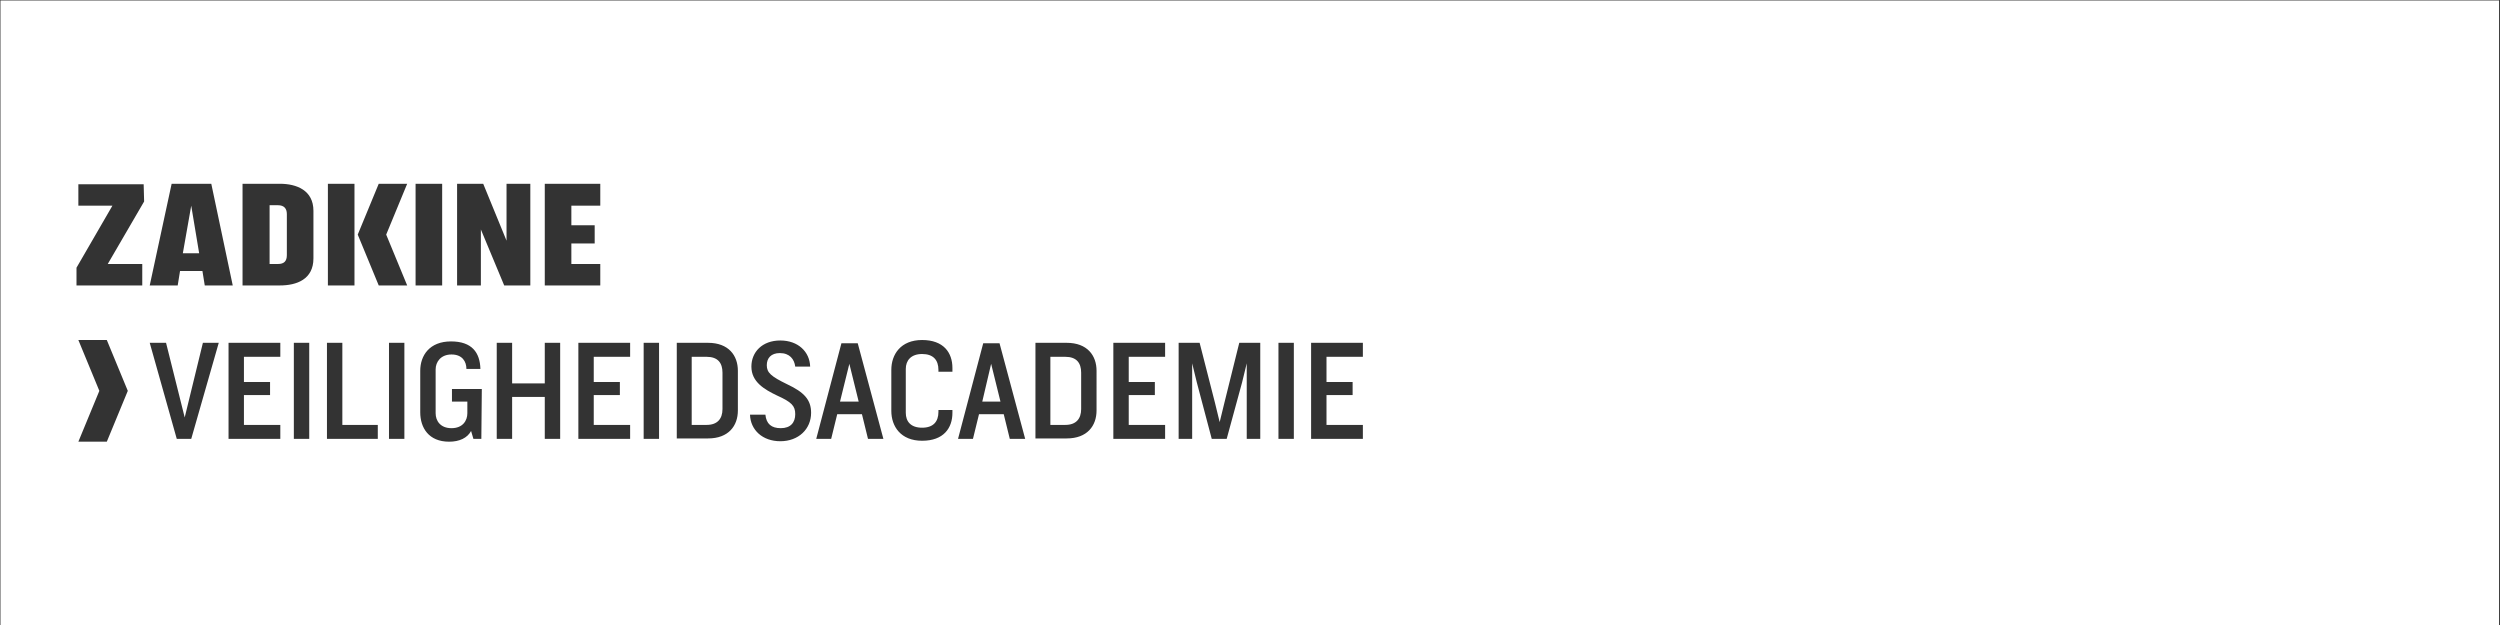 <?xml version="1.0" encoding="UTF-8"?> <svg xmlns="http://www.w3.org/2000/svg" xmlns:xlink="http://www.w3.org/1999/xlink" version="1.1" id="Laag_1" x="0px" y="0px" viewBox="0 0 536 134" style="enable-background:new 0 0 536 134;" xml:space="preserve"><rect x="0" y="0" width="536" height="134" fill="#333333" stroke="none"/> <style type="text/css"> .st0{fill:#FFFFFF;} </style> <g> <path class="st0" d="M151.5,76.5h-3.2v14.6h3.2c2.3,0,3.4-1.3,3.4-3.4v-7.8C154.9,77.8,153.9,76.5,151.5,76.5z"></path> <path class="st0" d="M228.4,76.5h-3.2v14.6h3.2c2.3,0,3.4-1.3,3.4-3.4v-7.8C231.8,77.8,230.8,76.5,228.4,76.5z"></path> <polygon class="st0" points="41,44.1 39.2,54.3 42.7,54.3 "></polygon> <path class="st0" d="M59.6,44h-1.8v12.6h1.8c1.3,0,1.9-0.6,1.9-1.9v-8.8C61.5,44.7,60.9,44,59.6,44z"></path> <polygon class="st0" points="180.1,86.1 184.1,86.1 182.1,78 "></polygon> <path class="st0" d="M0.1,0.1v133.9h535.7V0.1H0.1z M116.8,39.4h11.9v4.7h-6.2v4.2h5v3.9h-5v4.4h6.2v4.6h-11.9 C116.8,61.2,116.8,39.4,116.8,39.4z M98,39.4h5.6l5,12.2V39.4h5.1v21.8h-5.6l-5-12v12H98V39.4z M70.3,39.4H76v21.8h-5.7V39.4z M36.8,39.4h8.5l4.6,21.8h-6l-0.5-3.1h-4.8l-0.5,3.1h-6L36.8,39.4z M22.9,94.7h-6.1l4.5-10.9l-4.5-10.9h6.1l4.5,10.9L22.9,94.7z M30.9,43.2l-7.8,13.4h7.4v4.6H16.4v-3.8l7.7-13.3h-7.3v-4.6h14L30.9,43.2L30.9,43.2z M41,94.1h-3.1l-5.8-20.6h3.5l4,16l3.9-16h3.4 L41,94.1z M60.1,76.5h-7.8v5.4h5.6v2.8h-5.6v6.4h7.8v3H49V73.5h11.1V76.5z M66.3,94.1H63V73.5h3.3V94.1z M67.2,55.4 c0,4.5-3.6,5.8-7.2,5.8h-8V39.4h8c3.6,0,7.2,1.4,7.2,5.8V55.4z M81,94.1H70.1V73.5h3.3v17.6H81V94.1z M86.7,94.1h-3.3V73.5h3.3 V94.1z M87.3,61.2h-6.1l-4.5-10.9l4.5-10.9h6.1l-4.5,10.9L87.3,61.2z M89.1,39.4h5.7v21.8h-5.7V39.4z M103.2,94.1h-1.7l-0.5-1.7 c-0.8,1.5-2.5,2.3-4.7,2.3c-4.4,0-6.2-3-6.2-6.3v-8.9c0-3.3,2-6.3,6.6-6.3c4.5,0,6.2,2.4,6.3,5.9H100c0-1.6-0.9-3.1-3.2-3.1 c-2.3,0-3.4,1.6-3.4,3.2v9.4c0,1.6,1,3.2,3.4,3.2s3.4-1.6,3.4-3.2v-2.5h-3.3v-2.7h6.4L103.2,94.1L103.2,94.1z M120.1,94.1h-3.3v-9 h-7v9h-3.3V73.5h3.3v8.7h7v-8.7h3.3V94.1z M135.1,76.5h-7.8v5.4h5.6v2.8h-5.6v6.4h7.8v3H124V73.5h11.1V76.5z M141.3,94.1H138V73.5 h3.3V94.1z M158.2,88c0,3.3-2,6-6.4,6h-6.7V73.5h6.7c4.4,0,6.4,2.7,6.4,6L158.2,88L158.2,88z M167.3,94.6c-3.8,0-6.4-2.4-6.5-5.7 h3.3c0.2,2,1.3,2.9,3.3,2.9c2.1,0,3.1-1.2,3.1-3s-0.8-2.6-3.9-4c-2.7-1.3-5.5-2.9-5.5-6.2c0-3.1,2.3-5.6,6.2-5.6 c3.8,0,6.3,2.4,6.4,5.6h-3.2c-0.2-1.6-1.2-2.9-3.3-2.9c-1.9,0-2.8,1.1-2.8,2.6c0,1.6,0.9,2.4,4.4,4.1c3.6,1.7,5.1,3.3,5.1,6.1 C173.9,92,171.2,94.6,167.3,94.6z M186.1,94.1l-1.3-5.3h-5.3l-1.3,5.3H175l5.4-20.5h3.5l5.5,20.5H186.1z M204.2,79.7h-3v-0.4 c0-2.1-1.1-3.4-3.5-3.4s-3.5,1.4-3.5,3.2v9.4c0,1.9,1.1,3.2,3.5,3.2s3.5-1.3,3.5-3.4v-0.4h3v0.6c0,3.3-1.9,6-6.5,6 s-6.6-3.1-6.6-6.4v-8.8c0-3.3,2-6.4,6.6-6.4s6.5,2.7,6.5,6V79.7z M216.5,94.1l-1.3-5.3h-5.3l-1.3,5.3h-3.2l5.4-20.5h3.5l5.5,20.5 H216.5z M235.1,88c0,3.3-2,6-6.4,6h-6.7V73.5h6.7c4.4,0,6.4,2.7,6.4,6V88z M249.8,76.5h-7.8v5.4h5.6v2.8h-5.6v6.4h7.8v3h-11.1V73.5 h11.1V76.5z M270.2,94.1h-2.9V77.9l-1,4.1L263,94.1h-3.2L256.6,82l-1-4.1v16.2h-2.9V73.5h4.5l3.3,12.9l1,4.1l1-4.1l3.2-12.9h4.5 L270.2,94.1L270.2,94.1z M277.4,94.1h-3.3V73.5h3.3V94.1z M292.2,76.5h-7.8v5.4h5.6v2.8h-5.6v6.4h7.8v3h-11.1V73.5h11.1V76.5z"></path> <polygon class="st0" points="210.6,86.1 214.5,86.1 212.5,78 "></polygon> </g> </svg> 